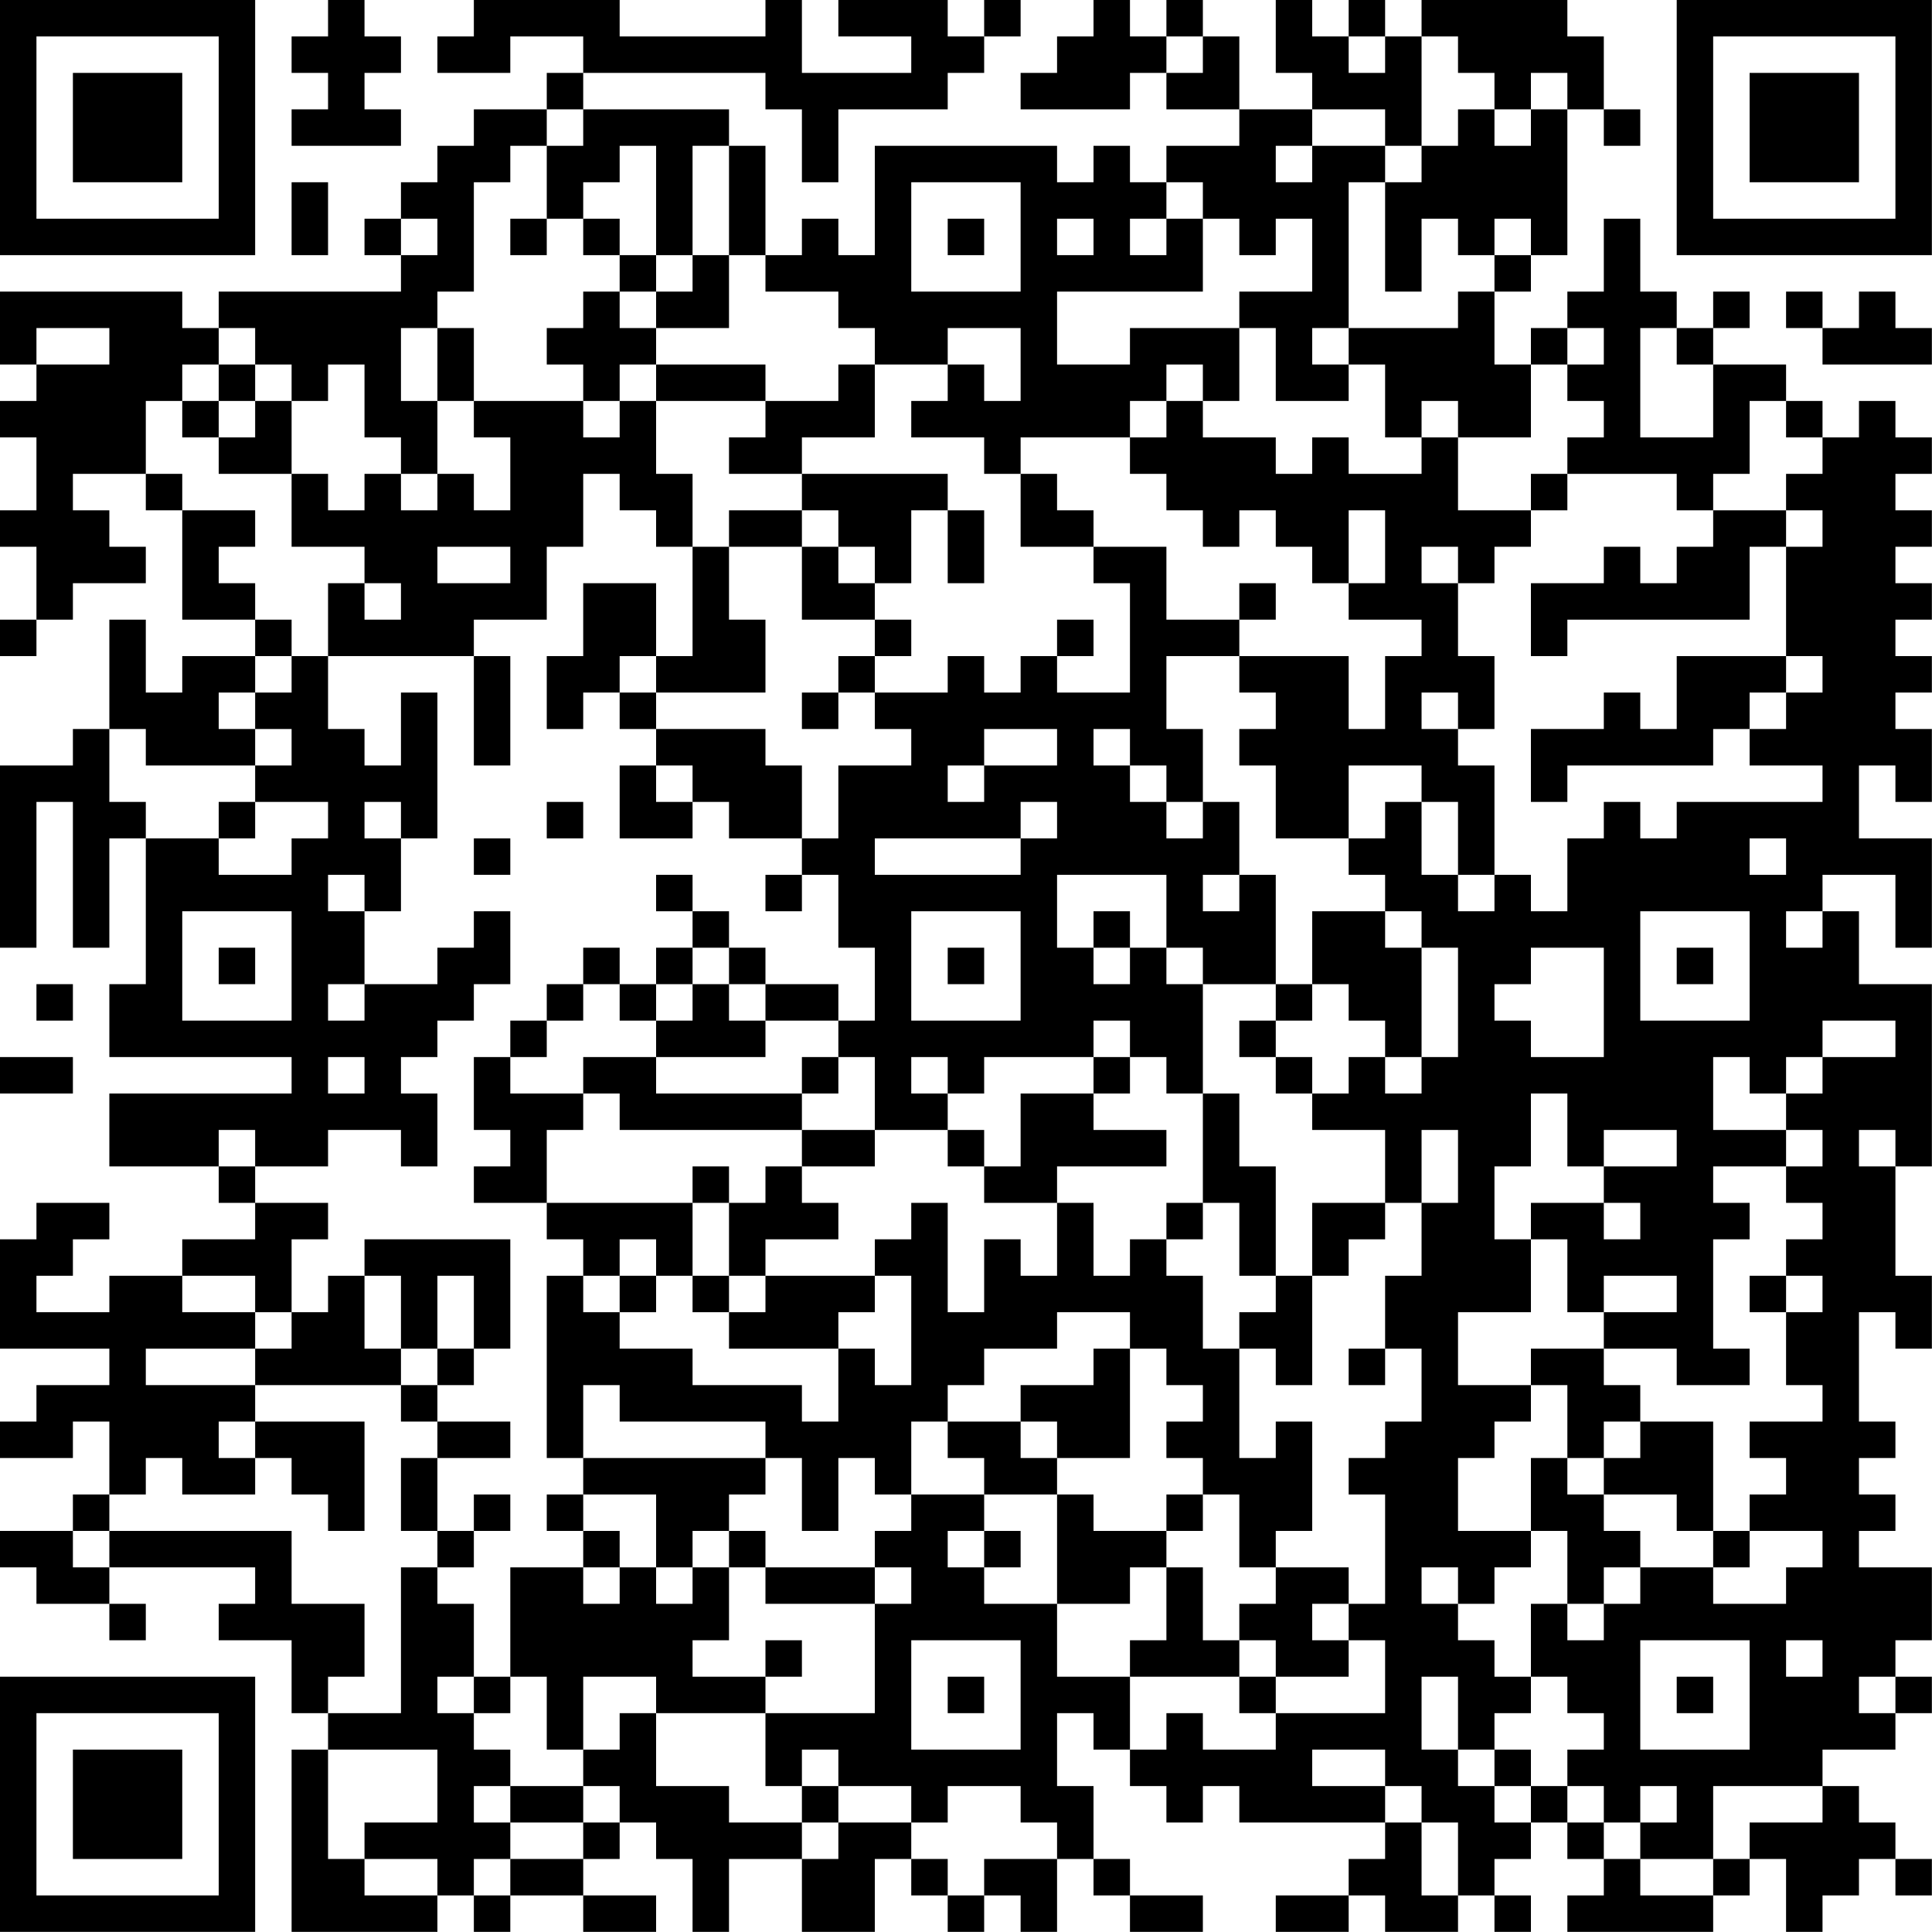 <?xml version="1.0" encoding="UTF-8"?>
<svg xmlns="http://www.w3.org/2000/svg" version="1.1" width="240" height="240" viewBox="0 0 240 240"><rect x="0" y="0" width="240" height="240" fill="#ffffff"/><g transform="scale(4.528)"><g transform="translate(0,0)"><path fill-rule="evenodd" d="M9 0L9 1L8 1L8 2L9 2L9 3L8 3L8 4L11 4L11 3L10 3L10 2L11 2L11 1L10 1L10 0ZM13 0L13 1L12 1L12 2L14 2L14 1L16 1L16 2L15 2L15 3L13 3L13 4L12 4L12 5L11 5L11 6L10 6L10 7L11 7L11 8L6 8L6 9L5 9L5 8L0 8L0 10L1 10L1 11L0 11L0 12L1 12L1 14L0 14L0 15L1 15L1 17L0 17L0 18L1 18L1 17L2 17L2 16L4 16L4 15L3 15L3 14L2 14L2 13L4 13L4 14L5 14L5 17L7 17L7 18L5 18L5 19L4 19L4 17L3 17L3 20L2 20L2 21L0 21L0 26L1 26L1 22L2 22L2 26L3 26L3 23L4 23L4 27L3 27L3 29L8 29L8 30L3 30L3 32L6 32L6 33L7 33L7 34L5 34L5 35L3 35L3 36L1 36L1 35L2 35L2 34L3 34L3 33L1 33L1 34L0 34L0 37L3 37L3 38L1 38L1 39L0 39L0 40L2 40L2 39L3 39L3 41L2 41L2 42L0 42L0 43L1 43L1 44L3 44L3 45L4 45L4 44L3 44L3 43L7 43L7 44L6 44L6 45L8 45L8 47L9 47L9 48L8 48L8 53L12 53L12 52L13 52L13 53L14 53L14 52L16 52L16 53L18 53L18 52L16 52L16 51L17 51L17 50L18 50L18 51L19 51L19 53L20 53L20 51L22 51L22 53L24 53L24 51L25 51L25 52L26 52L26 53L27 53L27 52L28 52L28 53L29 53L29 51L30 51L30 52L31 52L31 53L33 53L33 52L31 52L31 51L30 51L30 49L29 49L29 47L30 47L30 48L31 48L31 49L32 49L32 50L33 50L33 49L34 49L34 50L38 50L38 51L37 51L37 52L35 52L35 53L37 53L37 52L38 52L38 53L40 53L40 52L41 52L41 53L42 53L42 52L41 52L41 51L42 51L42 50L43 50L43 51L44 51L44 52L43 52L43 53L47 53L47 52L48 52L48 51L49 51L49 53L50 53L50 52L51 52L51 51L52 51L52 52L53 52L53 51L52 51L52 50L51 50L51 49L50 49L50 48L52 48L52 47L53 47L53 46L52 46L52 45L53 45L53 43L51 43L51 42L52 42L52 41L51 41L51 40L52 40L52 39L51 39L51 36L52 36L52 37L53 37L53 35L52 35L52 32L53 32L53 27L51 27L51 25L50 25L50 24L52 24L52 26L53 26L53 23L51 23L51 21L52 21L52 22L53 22L53 20L52 20L52 19L53 19L53 18L52 18L52 17L53 17L53 16L52 16L52 15L53 15L53 14L52 14L52 13L53 13L53 12L52 12L52 11L51 11L51 12L50 12L50 11L49 11L49 10L47 10L47 9L48 9L48 8L47 8L47 9L46 9L46 8L45 8L45 6L44 6L44 8L43 8L43 9L42 9L42 10L41 10L41 8L42 8L42 7L43 7L43 3L44 3L44 4L45 4L45 3L44 3L44 1L43 1L43 0L39 0L39 1L38 1L38 0L37 0L37 1L36 1L36 0L35 0L35 2L36 2L36 3L34 3L34 1L33 1L33 0L32 0L32 1L31 1L31 0L30 0L30 1L29 1L29 2L28 2L28 3L31 3L31 2L32 2L32 3L34 3L34 4L32 4L32 5L31 5L31 4L30 4L30 5L29 5L29 4L24 4L24 7L23 7L23 6L22 6L22 7L21 7L21 4L20 4L20 3L16 3L16 2L21 2L21 3L22 3L22 5L23 5L23 3L26 3L26 2L27 2L27 1L28 1L28 0L27 0L27 1L26 1L26 0L23 0L23 1L25 1L25 2L22 2L22 0L21 0L21 1L17 1L17 0ZM32 1L32 2L33 2L33 1ZM37 1L37 2L38 2L38 1ZM39 1L39 4L38 4L38 3L36 3L36 4L35 4L35 5L36 5L36 4L38 4L38 5L37 5L37 9L36 9L36 10L37 10L37 11L35 11L35 9L34 9L34 8L36 8L36 6L35 6L35 7L34 7L34 6L33 6L33 5L32 5L32 6L31 6L31 7L32 7L32 6L33 6L33 8L29 8L29 10L31 10L31 9L34 9L34 11L33 11L33 10L32 10L32 11L31 11L31 12L28 12L28 13L27 13L27 12L25 12L25 11L26 11L26 10L27 10L27 11L28 11L28 9L26 9L26 10L24 10L24 9L23 9L23 8L21 8L21 7L20 7L20 4L19 4L19 7L18 7L18 4L17 4L17 5L16 5L16 6L15 6L15 4L16 4L16 3L15 3L15 4L14 4L14 5L13 5L13 8L12 8L12 9L11 9L11 11L12 11L12 13L11 13L11 12L10 12L10 10L9 10L9 11L8 11L8 10L7 10L7 9L6 9L6 10L5 10L5 11L4 11L4 13L5 13L5 14L7 14L7 15L6 15L6 16L7 16L7 17L8 17L8 18L7 18L7 19L6 19L6 20L7 20L7 21L4 21L4 20L3 20L3 22L4 22L4 23L6 23L6 24L8 24L8 23L9 23L9 22L7 22L7 21L8 21L8 20L7 20L7 19L8 19L8 18L9 18L9 20L10 20L10 21L11 21L11 19L12 19L12 23L11 23L11 22L10 22L10 23L11 23L11 25L10 25L10 24L9 24L9 25L10 25L10 27L9 27L9 28L10 28L10 27L12 27L12 26L13 26L13 25L14 25L14 27L13 27L13 28L12 28L12 29L11 29L11 30L12 30L12 32L11 32L11 31L9 31L9 32L7 32L7 31L6 31L6 32L7 32L7 33L9 33L9 34L8 34L8 36L7 36L7 35L5 35L5 36L7 36L7 37L4 37L4 38L7 38L7 39L6 39L6 40L7 40L7 41L5 41L5 40L4 40L4 41L3 41L3 42L2 42L2 43L3 43L3 42L8 42L8 44L10 44L10 46L9 46L9 47L11 47L11 43L12 43L12 44L13 44L13 46L12 46L12 47L13 47L13 48L14 48L14 49L13 49L13 50L14 50L14 51L13 51L13 52L14 52L14 51L16 51L16 50L17 50L17 49L16 49L16 48L17 48L17 47L18 47L18 49L20 49L20 50L22 50L22 51L23 51L23 50L25 50L25 51L26 51L26 52L27 52L27 51L29 51L29 50L28 50L28 49L26 49L26 50L25 50L25 49L23 49L23 48L22 48L22 49L21 49L21 47L24 47L24 44L25 44L25 43L24 43L24 42L25 42L25 41L27 41L27 42L26 42L26 43L27 43L27 44L29 44L29 46L31 46L31 48L32 48L32 47L33 47L33 48L35 48L35 47L38 47L38 45L37 45L37 44L38 44L38 41L37 41L37 40L38 40L38 39L39 39L39 37L38 37L38 35L39 35L39 33L40 33L40 31L39 31L39 33L38 33L38 31L36 31L36 30L37 30L37 29L38 29L38 30L39 30L39 29L40 29L40 26L39 26L39 25L38 25L38 24L37 24L37 23L38 23L38 22L39 22L39 24L40 24L40 25L41 25L41 24L42 24L42 25L43 25L43 23L44 23L44 22L45 22L45 23L46 23L46 22L50 22L50 21L48 21L48 20L49 20L49 19L50 19L50 18L49 18L49 15L50 15L50 14L49 14L49 13L50 13L50 12L49 12L49 11L48 11L48 13L47 13L47 14L46 14L46 13L43 13L43 12L44 12L44 11L43 11L43 10L44 10L44 9L43 9L43 10L42 10L42 12L40 12L40 11L39 11L39 12L38 12L38 10L37 10L37 9L40 9L40 8L41 8L41 7L42 7L42 6L41 6L41 7L40 7L40 6L39 6L39 8L38 8L38 5L39 5L39 4L40 4L40 3L41 3L41 4L42 4L42 3L43 3L43 2L42 2L42 3L41 3L41 2L40 2L40 1ZM8 5L8 7L9 7L9 5ZM25 5L25 8L28 8L28 5ZM11 6L11 7L12 7L12 6ZM14 6L14 7L15 7L15 6ZM16 6L16 7L17 7L17 8L16 8L16 9L15 9L15 10L16 10L16 11L13 11L13 9L12 9L12 11L13 11L13 12L14 12L14 14L13 14L13 13L12 13L12 14L11 14L11 13L10 13L10 14L9 14L9 13L8 13L8 11L7 11L7 10L6 10L6 11L5 11L5 12L6 12L6 13L8 13L8 15L10 15L10 16L9 16L9 18L13 18L13 21L14 21L14 18L13 18L13 17L15 17L15 15L16 15L16 13L17 13L17 14L18 14L18 15L19 15L19 18L18 18L18 16L16 16L16 18L15 18L15 20L16 20L16 19L17 19L17 20L18 20L18 21L17 21L17 23L19 23L19 22L20 22L20 23L22 23L22 24L21 24L21 25L22 25L22 24L23 24L23 26L24 26L24 28L23 28L23 27L21 27L21 26L20 26L20 25L19 25L19 24L18 24L18 25L19 25L19 26L18 26L18 27L17 27L17 26L16 26L16 27L15 27L15 28L14 28L14 29L13 29L13 31L14 31L14 32L13 32L13 33L15 33L15 34L16 34L16 35L15 35L15 40L16 40L16 41L15 41L15 42L16 42L16 43L14 43L14 46L13 46L13 47L14 47L14 46L15 46L15 48L16 48L16 46L18 46L18 47L21 47L21 46L22 46L22 45L21 45L21 46L19 46L19 45L20 45L20 43L21 43L21 44L24 44L24 43L21 43L21 42L20 42L20 41L21 41L21 40L22 40L22 42L23 42L23 40L24 40L24 41L25 41L25 39L26 39L26 40L27 40L27 41L29 41L29 44L31 44L31 43L32 43L32 45L31 45L31 46L34 46L34 47L35 47L35 46L37 46L37 45L36 45L36 44L37 44L37 43L35 43L35 42L36 42L36 39L35 39L35 40L34 40L34 37L35 37L35 38L36 38L36 35L37 35L37 34L38 34L38 33L36 33L36 35L35 35L35 32L34 32L34 30L33 30L33 27L35 27L35 28L34 28L34 29L35 29L35 30L36 30L36 29L35 29L35 28L36 28L36 27L37 27L37 28L38 28L38 29L39 29L39 26L38 26L38 25L36 25L36 27L35 27L35 24L34 24L34 22L33 22L33 20L32 20L32 18L34 18L34 19L35 19L35 20L34 20L34 21L35 21L35 23L37 23L37 21L39 21L39 22L40 22L40 24L41 24L41 21L40 21L40 20L41 20L41 18L40 18L40 16L41 16L41 15L42 15L42 14L43 14L43 13L42 13L42 14L40 14L40 12L39 12L39 13L37 13L37 12L36 12L36 13L35 13L35 12L33 12L33 11L32 11L32 12L31 12L31 13L32 13L32 14L33 14L33 15L34 15L34 14L35 14L35 15L36 15L36 16L37 16L37 17L39 17L39 18L38 18L38 20L37 20L37 18L34 18L34 17L35 17L35 16L34 16L34 17L32 17L32 15L30 15L30 14L29 14L29 13L28 13L28 15L30 15L30 16L31 16L31 19L29 19L29 18L30 18L30 17L29 17L29 18L28 18L28 19L27 19L27 18L26 18L26 19L24 19L24 18L25 18L25 17L24 17L24 16L25 16L25 14L26 14L26 16L27 16L27 14L26 14L26 13L22 13L22 12L24 12L24 10L23 10L23 11L21 11L21 10L18 10L18 9L20 9L20 7L19 7L19 8L18 8L18 7L17 7L17 6ZM26 6L26 7L27 7L27 6ZM29 6L29 7L30 7L30 6ZM17 8L17 9L18 9L18 8ZM49 8L49 9L50 9L50 10L53 10L53 9L52 9L52 8L51 8L51 9L50 9L50 8ZM1 9L1 10L3 10L3 9ZM45 9L45 12L47 12L47 10L46 10L46 9ZM17 10L17 11L16 11L16 12L17 12L17 11L18 11L18 13L19 13L19 15L20 15L20 17L21 17L21 19L18 19L18 18L17 18L17 19L18 19L18 20L21 20L21 21L22 21L22 23L23 23L23 21L25 21L25 20L24 20L24 19L23 19L23 18L24 18L24 17L22 17L22 15L23 15L23 16L24 16L24 15L23 15L23 14L22 14L22 13L20 13L20 12L21 12L21 11L18 11L18 10ZM6 11L6 12L7 12L7 11ZM20 14L20 15L22 15L22 14ZM37 14L37 16L38 16L38 14ZM47 14L47 15L46 15L46 16L45 16L45 15L44 15L44 16L42 16L42 18L43 18L43 17L48 17L48 15L49 15L49 14ZM12 15L12 16L14 16L14 15ZM39 15L39 16L40 16L40 15ZM10 16L10 17L11 17L11 16ZM46 18L46 20L45 20L45 19L44 19L44 20L42 20L42 22L43 22L43 21L47 21L47 20L48 20L48 19L49 19L49 18ZM22 19L22 20L23 20L23 19ZM39 19L39 20L40 20L40 19ZM27 20L27 21L26 21L26 22L27 22L27 21L29 21L29 20ZM30 20L30 21L31 21L31 22L32 22L32 23L33 23L33 22L32 22L32 21L31 21L31 20ZM18 21L18 22L19 22L19 21ZM6 22L6 23L7 23L7 22ZM15 22L15 23L16 23L16 22ZM28 22L28 23L24 23L24 24L28 24L28 23L29 23L29 22ZM13 23L13 24L14 24L14 23ZM48 23L48 24L49 24L49 23ZM29 24L29 26L30 26L30 27L31 27L31 26L32 26L32 27L33 27L33 26L32 26L32 24ZM33 24L33 25L34 25L34 24ZM5 25L5 28L8 28L8 25ZM25 25L25 28L28 28L28 25ZM30 25L30 26L31 26L31 25ZM45 25L45 28L48 28L48 25ZM49 25L49 26L50 26L50 25ZM6 26L6 27L7 27L7 26ZM19 26L19 27L18 27L18 28L17 28L17 27L16 27L16 28L15 28L15 29L14 29L14 30L16 30L16 31L15 31L15 33L19 33L19 35L18 35L18 34L17 34L17 35L16 35L16 36L17 36L17 37L19 37L19 38L22 38L22 39L23 39L23 37L24 37L24 38L25 38L25 35L24 35L24 34L25 34L25 33L26 33L26 36L27 36L27 34L28 34L28 35L29 35L29 33L30 33L30 35L31 35L31 34L32 34L32 35L33 35L33 37L34 37L34 36L35 36L35 35L34 35L34 33L33 33L33 30L32 30L32 29L31 29L31 28L30 28L30 29L27 29L27 30L26 30L26 29L25 29L25 30L26 30L26 31L24 31L24 29L23 29L23 28L21 28L21 27L20 27L20 26ZM26 26L26 27L27 27L27 26ZM42 26L42 27L41 27L41 28L42 28L42 29L44 29L44 26ZM46 26L46 27L47 27L47 26ZM1 27L1 28L2 28L2 27ZM19 27L19 28L18 28L18 29L16 29L16 30L17 30L17 31L22 31L22 32L21 32L21 33L20 33L20 32L19 32L19 33L20 33L20 35L19 35L19 36L20 36L20 37L23 37L23 36L24 36L24 35L21 35L21 34L23 34L23 33L22 33L22 32L24 32L24 31L22 31L22 30L23 30L23 29L22 29L22 30L18 30L18 29L21 29L21 28L20 28L20 27ZM50 28L50 29L49 29L49 30L48 30L48 29L47 29L47 31L49 31L49 32L47 32L47 33L48 33L48 34L47 34L47 37L48 37L48 38L46 38L46 37L44 37L44 36L46 36L46 35L44 35L44 36L43 36L43 34L42 34L42 33L44 33L44 34L45 34L45 33L44 33L44 32L46 32L46 31L44 31L44 32L43 32L43 30L42 30L42 32L41 32L41 34L42 34L42 36L40 36L40 38L42 38L42 39L41 39L41 40L40 40L40 42L42 42L42 43L41 43L41 44L40 44L40 43L39 43L39 44L40 44L40 45L41 45L41 46L42 46L42 47L41 47L41 48L40 48L40 46L39 46L39 48L40 48L40 49L41 49L41 50L42 50L42 49L43 49L43 50L44 50L44 51L45 51L45 52L47 52L47 51L48 51L48 50L50 50L50 49L47 49L47 51L45 51L45 50L46 50L46 49L45 49L45 50L44 50L44 49L43 49L43 48L44 48L44 47L43 47L43 46L42 46L42 44L43 44L43 45L44 45L44 44L45 44L45 43L47 43L47 44L49 44L49 43L50 43L50 42L48 42L48 41L49 41L49 40L48 40L48 39L50 39L50 38L49 38L49 36L50 36L50 35L49 35L49 34L50 34L50 33L49 33L49 32L50 32L50 31L49 31L49 30L50 30L50 29L52 29L52 28ZM0 29L0 30L2 30L2 29ZM9 29L9 30L10 30L10 29ZM30 29L30 30L28 30L28 32L27 32L27 31L26 31L26 32L27 32L27 33L29 33L29 32L32 32L32 31L30 31L30 30L31 30L31 29ZM51 31L51 32L52 32L52 31ZM32 33L32 34L33 34L33 33ZM10 34L10 35L9 35L9 36L8 36L8 37L7 37L7 38L11 38L11 39L12 39L12 40L11 40L11 42L12 42L12 43L13 43L13 42L14 42L14 41L13 41L13 42L12 42L12 40L14 40L14 39L12 39L12 38L13 38L13 37L14 37L14 34ZM10 35L10 37L11 37L11 38L12 38L12 37L13 37L13 35L12 35L12 37L11 37L11 35ZM17 35L17 36L18 36L18 35ZM20 35L20 36L21 36L21 35ZM48 35L48 36L49 36L49 35ZM29 36L29 37L27 37L27 38L26 38L26 39L28 39L28 40L29 40L29 41L30 41L30 42L32 42L32 43L33 43L33 45L34 45L34 46L35 46L35 45L34 45L34 44L35 44L35 43L34 43L34 41L33 41L33 40L32 40L32 39L33 39L33 38L32 38L32 37L31 37L31 36ZM30 37L30 38L28 38L28 39L29 39L29 40L31 40L31 37ZM37 37L37 38L38 38L38 37ZM42 37L42 38L43 38L43 40L42 40L42 42L43 42L43 44L44 44L44 43L45 43L45 42L44 42L44 41L46 41L46 42L47 42L47 43L48 43L48 42L47 42L47 39L45 39L45 38L44 38L44 37ZM16 38L16 40L21 40L21 39L17 39L17 38ZM7 39L7 40L8 40L8 41L9 41L9 42L10 42L10 39ZM44 39L44 40L43 40L43 41L44 41L44 40L45 40L45 39ZM16 41L16 42L17 42L17 43L16 43L16 44L17 44L17 43L18 43L18 44L19 44L19 43L20 43L20 42L19 42L19 43L18 43L18 41ZM32 41L32 42L33 42L33 41ZM27 42L27 43L28 43L28 42ZM25 45L25 48L28 48L28 45ZM45 45L45 48L48 48L48 45ZM49 45L49 46L50 46L50 45ZM26 46L26 47L27 47L27 46ZM46 46L46 47L47 47L47 46ZM51 46L51 47L52 47L52 46ZM9 48L9 51L10 51L10 52L12 52L12 51L10 51L10 50L12 50L12 48ZM36 48L36 49L38 49L38 50L39 50L39 52L40 52L40 50L39 50L39 49L38 49L38 48ZM41 48L41 49L42 49L42 48ZM14 49L14 50L16 50L16 49ZM22 49L22 50L23 50L23 49ZM0 0L0 7L7 7L7 0ZM1 1L1 6L6 6L6 1ZM2 2L2 5L5 5L5 2ZM46 0L46 7L53 7L53 0ZM47 1L47 6L52 6L52 1ZM48 2L48 5L51 5L51 2ZM0 46L0 53L7 53L7 46ZM1 47L1 52L6 52L6 47ZM2 48L2 51L5 51L5 48Z" fill="#000000"/></g></g></svg>
